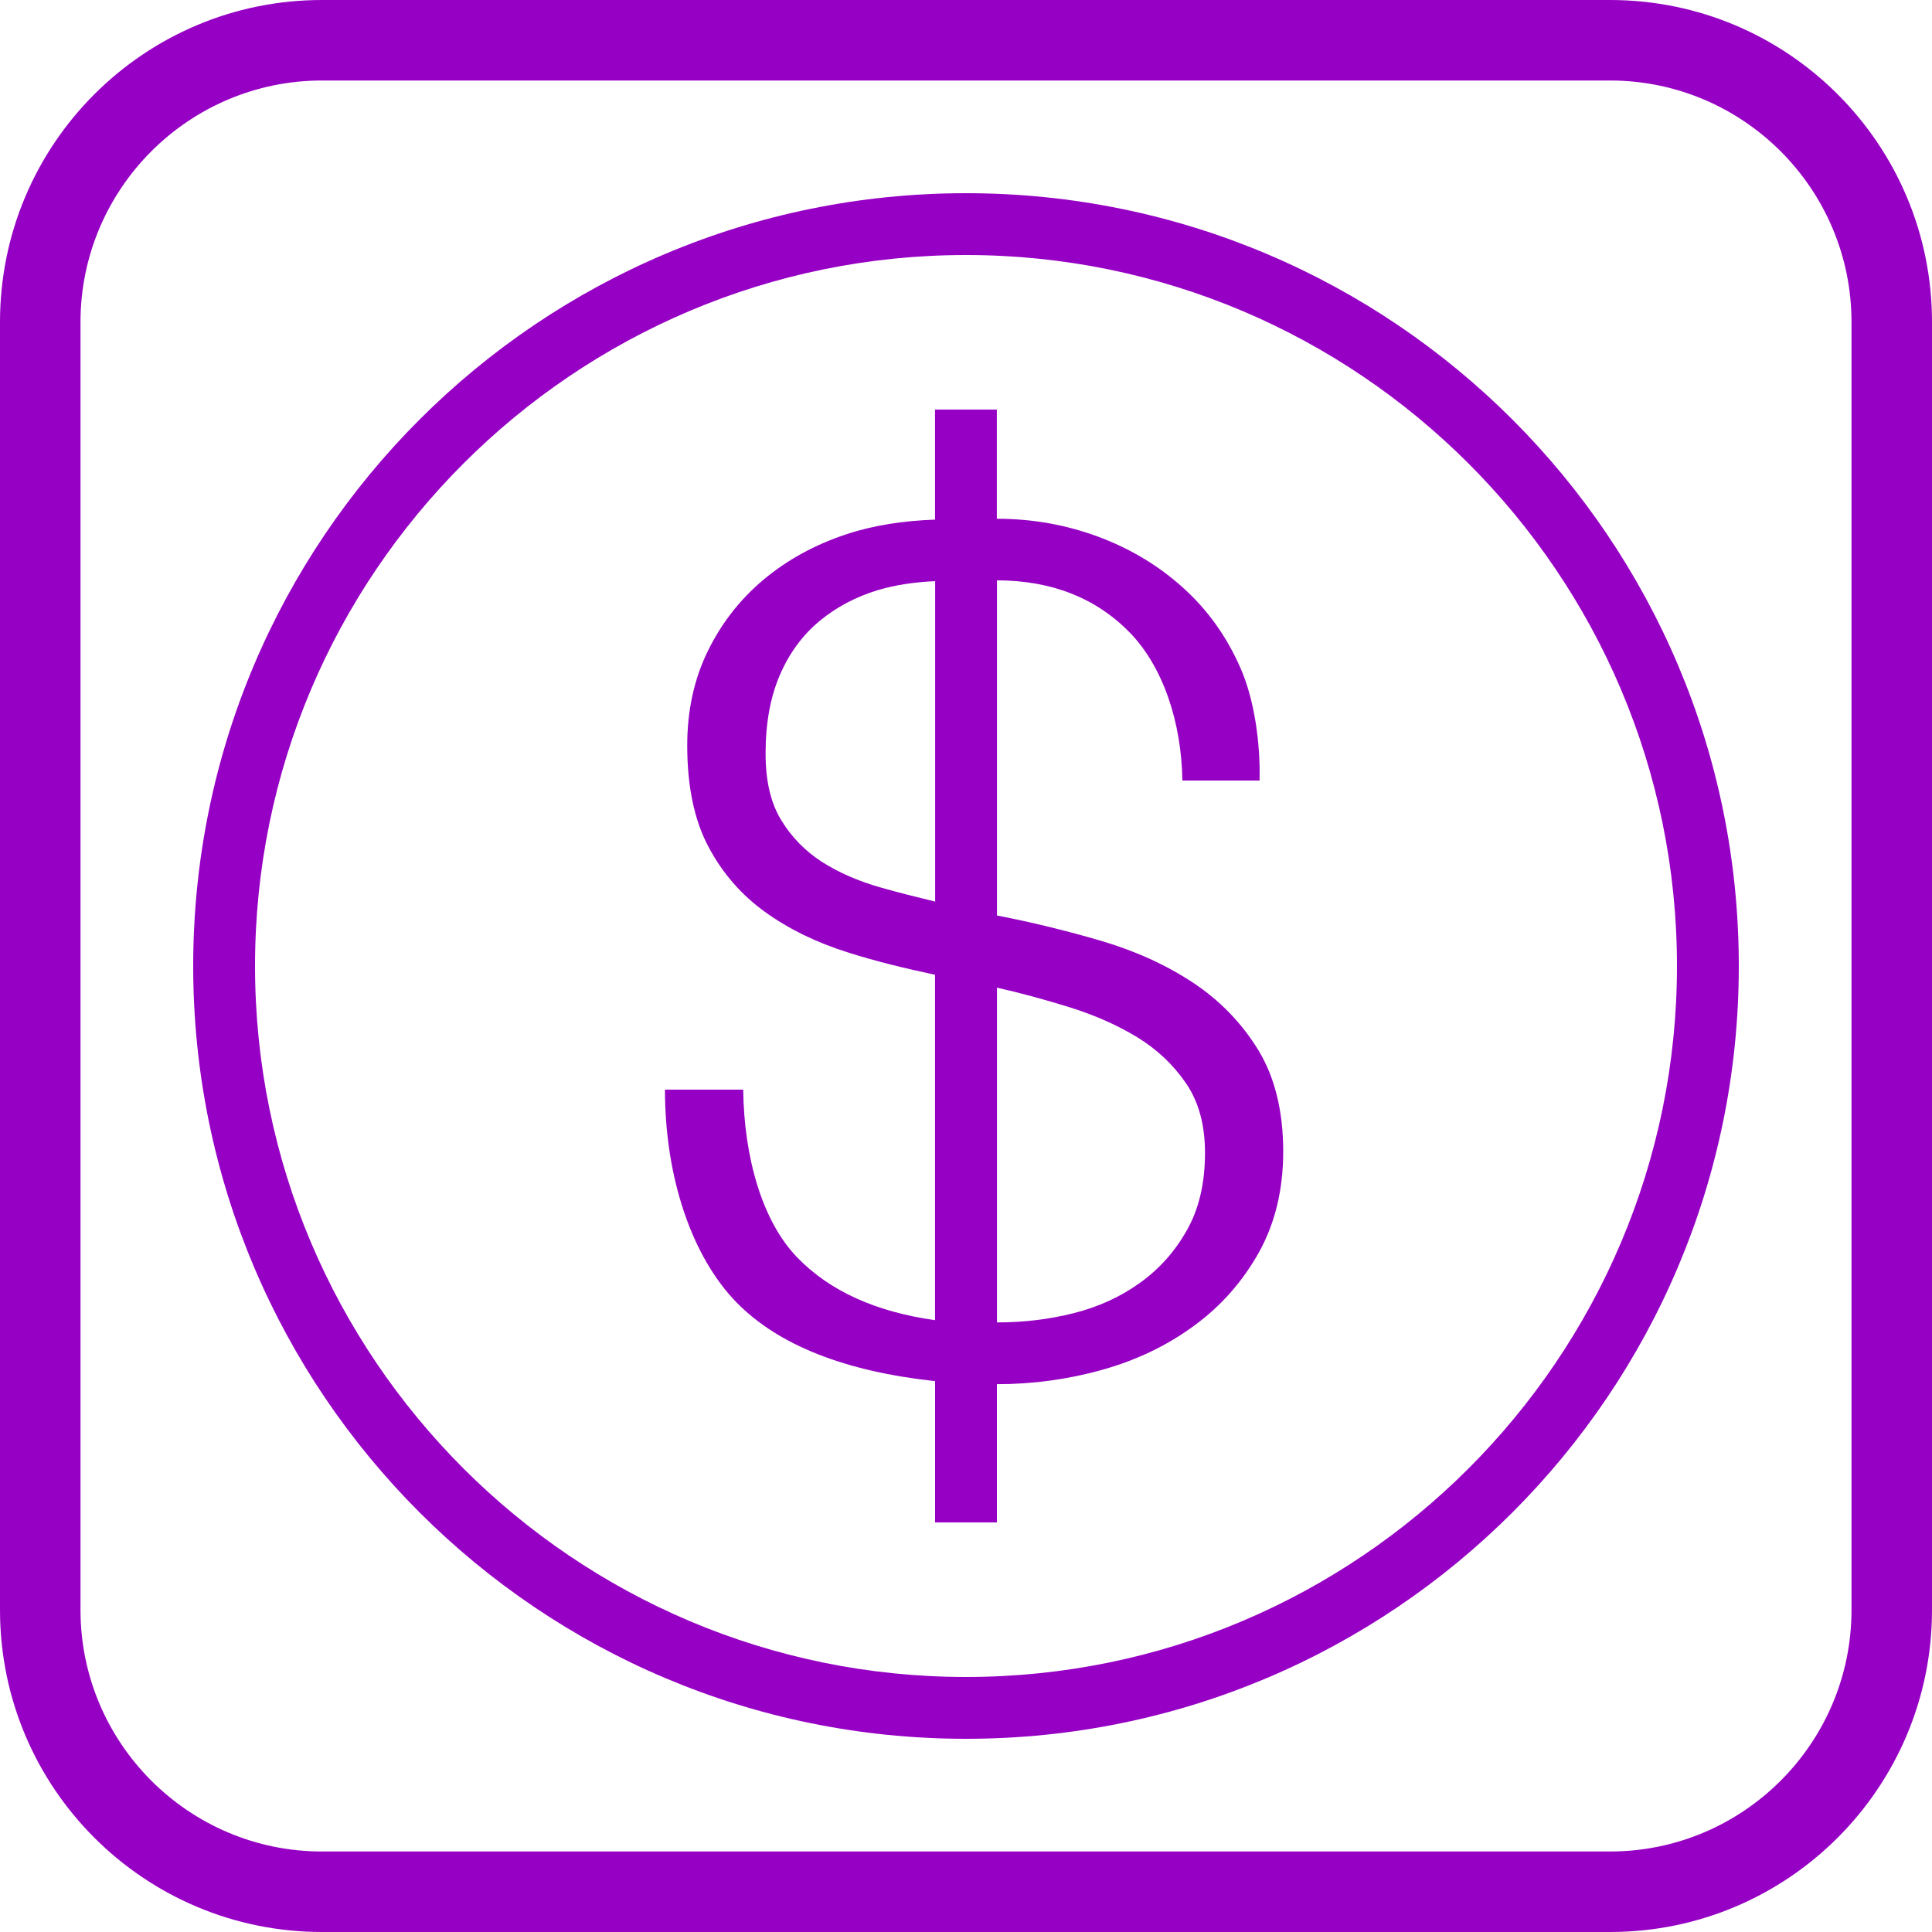<svg xmlns="http://www.w3.org/2000/svg" xmlns:xlink="http://www.w3.org/1999/xlink" width="500" viewBox="0 0 375 375" height="500" preserveAspectRatio="xMidYMid meet"><defs><clipPath id="ac139d1646"><path d="M 37.5 37.5 L 337.5 37.5 L 337.5 337.5 L 37.5 337.5 Z M 37.5 37.5 " clip-rule="nonzero"></path></clipPath></defs><path fill="#9600c4" d="M 0 312.5 C 0 347.016 27.984 375 62.5 375 L 312.5 375 C 347.016 375 375 347.016 375 312.5 L 375 62.5 C 375 27.984 347.016 0 312.5 0 L 62.5 0 C 27.984 0 0 27.984 0 62.5 Z M 15.625 62.5 C 15.625 36.656 36.656 15.625 62.5 15.625 L 312.5 15.625 C 338.344 15.625 359.375 36.656 359.375 62.5 L 359.375 312.5 C 359.375 338.344 338.344 359.375 312.5 359.375 L 62.5 359.375 C 36.656 359.375 15.625 338.344 15.625 312.5 Z M 15.625 62.5 " fill-opacity="1" fill-rule="nonzero"></path><path fill="#9600c4" d="M 154.727 244.055 C 147.898 236.977 144.422 224.605 144.254 211.5 L 129.07 211.5 C 129.07 228.613 134.328 243.949 142.922 252.758 C 151.117 261.145 164.062 266.184 181.5 268.078 L 181.5 295.5 L 193.5 295.5 L 193.5 268.668 C 200.531 268.668 207.371 267.73 214.008 265.859 C 220.668 263.988 226.621 261.121 231.84 257.27 C 237.07 253.441 241.211 248.699 244.379 243.047 C 247.5 237.395 249.07 230.891 249.07 223.523 C 249.07 215.688 247.453 209.137 244.262 203.855 C 241.031 198.59 236.82 194.23 231.613 190.766 C 226.379 187.309 220.43 184.598 213.77 182.629 C 207.133 180.684 200.375 179.027 193.512 177.695 L 193.512 112.645 C 204.086 112.668 212.629 116.016 219.203 122.688 C 225.77 129.383 229.332 140.219 229.5 151.5 L 244.477 151.5 C 244.668 144.133 243.422 135.59 240.742 129.59 C 238.094 123.562 234.422 118.402 229.68 114.121 C 224.93 109.824 219.434 106.512 213.156 104.172 C 206.902 101.855 200.363 100.691 193.488 100.691 L 193.488 79.5 L 181.488 79.5 L 181.488 100.859 C 175.379 101.074 169.598 101.941 164.23 103.715 C 158.137 105.742 152.797 108.672 148.199 112.512 C 143.629 116.352 140.016 120.984 137.375 126.395 C 134.723 131.82 133.391 137.914 133.391 144.695 C 133.391 152.652 134.773 159.215 137.496 164.328 C 140.207 169.465 143.867 173.664 148.465 176.988 C 153.035 180.289 158.426 182.93 164.594 184.871 C 169.992 186.59 175.68 187.957 181.488 189.203 L 181.488 256.246 C 170.09 254.641 161.09 250.645 154.727 244.055 Z M 193.5 191.699 C 198.133 192.742 202.824 194.027 207.637 195.516 C 212.438 197.016 216.781 198.938 220.621 201.254 C 224.484 203.605 227.652 206.566 230.148 210.18 C 232.645 213.793 233.891 218.316 233.891 223.727 C 233.891 229.609 232.738 234.613 230.398 238.738 C 228.082 242.891 225.012 246.324 221.23 249.023 C 217.465 251.734 213.168 253.691 208.344 254.902 C 203.555 256.105 198.613 256.68 193.512 256.68 L 193.512 191.699 Z M 170.879 172.246 C 166.621 171.035 162.84 169.391 159.539 167.293 C 156.266 165.168 153.613 162.469 151.609 159.145 C 149.594 155.844 148.598 151.547 148.598 146.281 C 148.598 140.41 149.508 135.336 151.367 131.027 C 153.215 126.742 155.797 123.254 159.086 120.527 C 162.359 117.816 166.141 115.836 170.398 114.539 C 173.891 113.496 177.637 112.98 181.512 112.801 L 181.512 174.996 C 177.887 174.121 174.324 173.23 170.879 172.246 Z M 170.879 172.246 " fill-opacity="1" fill-rule="nonzero"></path><g clip-path="url(#ac139d1646)"><path fill="#9600c4" d="M 187.5 337.5 C 270.336 337.5 337.5 270.336 337.5 187.5 C 337.5 104.664 270.336 37.5 187.5 37.5 C 104.664 37.5 37.5 104.664 37.5 187.5 C 37.5 270.336 104.664 337.5 187.5 337.5 Z M 187.5 49.5 C 263.594 49.5 325.5 111.395 325.5 187.5 C 325.5 263.605 263.594 325.5 187.5 325.5 C 111.406 325.5 49.5 263.605 49.5 187.5 C 49.5 111.395 111.406 49.5 187.5 49.5 Z M 187.5 49.5 " fill-opacity="1" fill-rule="nonzero"></path></g></svg>